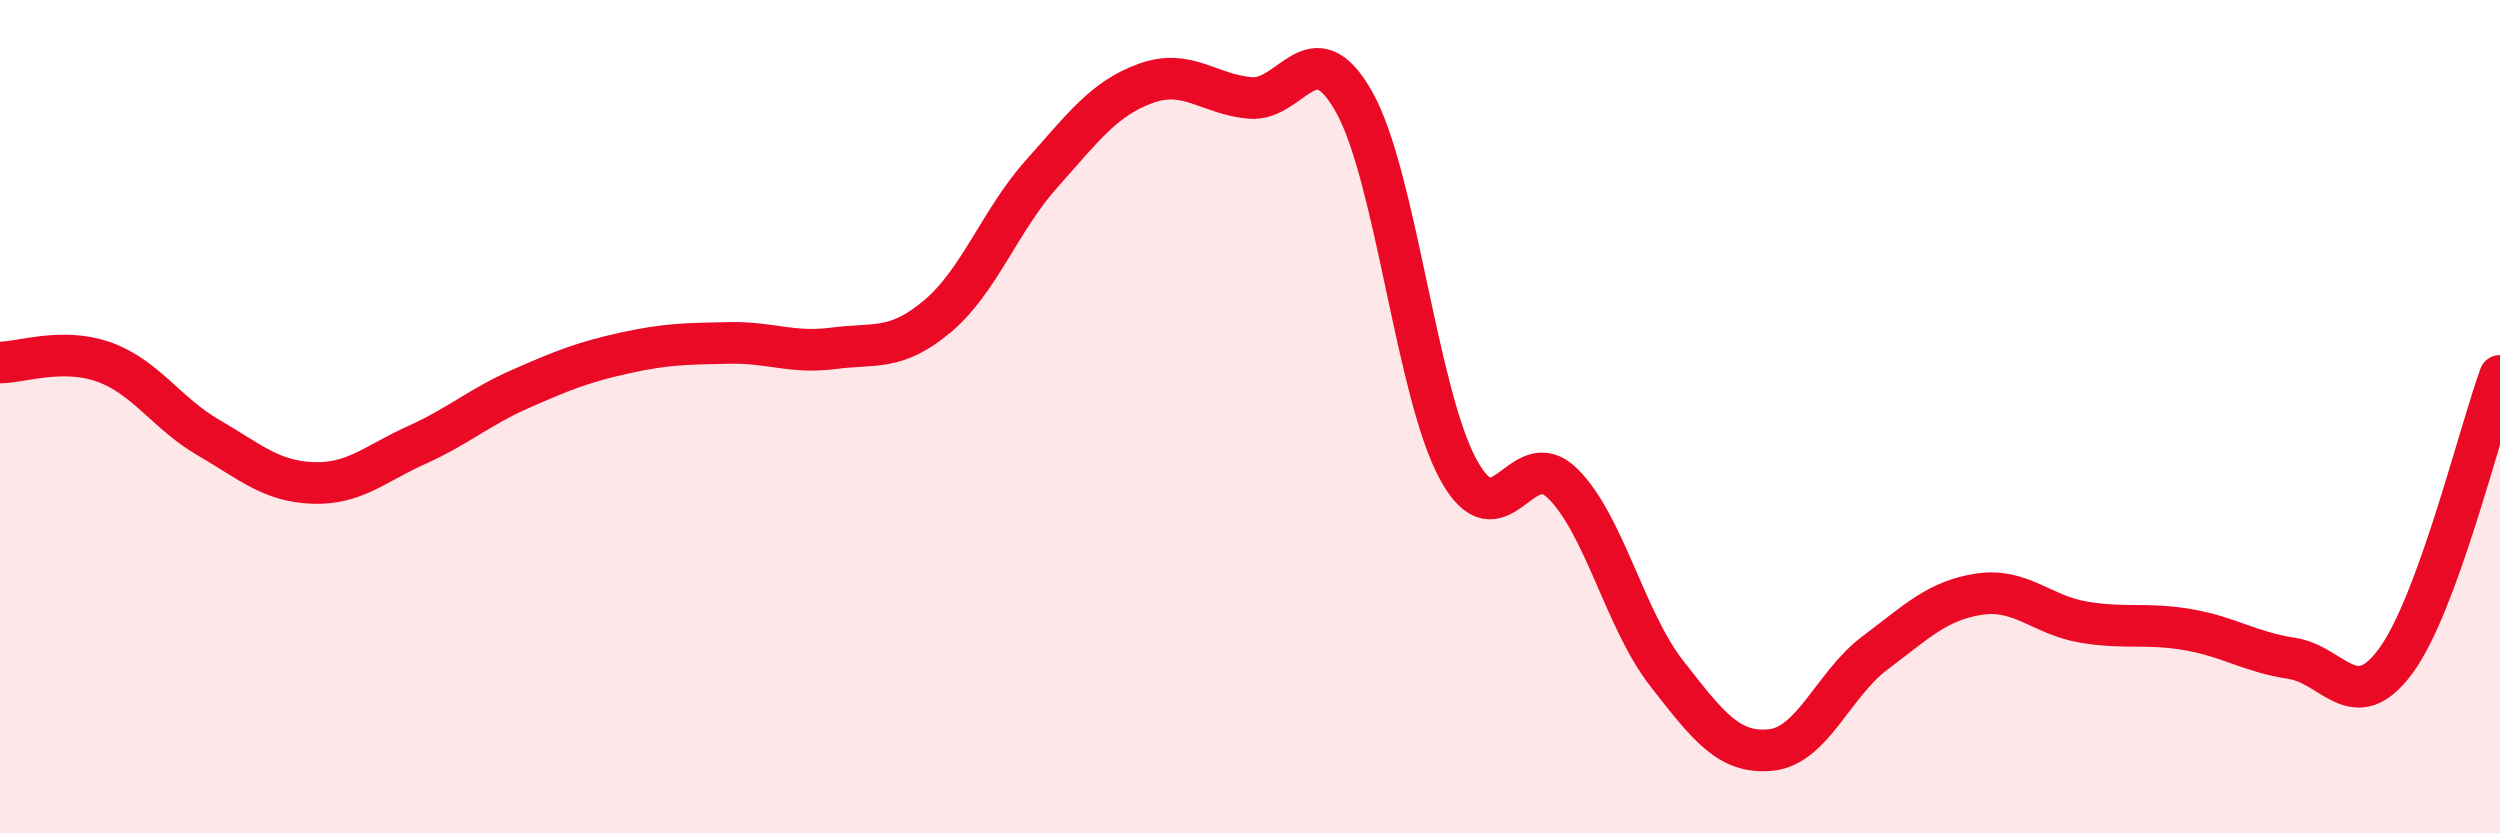 
    <svg width="60" height="20" viewBox="0 0 60 20" xmlns="http://www.w3.org/2000/svg">
      <path
        d="M 0,8.7 C 0.5,8.7 1.5,8.33 2.5,8.69 C 3.5,9.05 4,9.92 5,10.5 C 6,11.08 6.5,11.55 7.5,11.59 C 8.5,11.63 9,11.13 10,10.68 C 11,10.23 11.5,9.77 12.5,9.33 C 13.5,8.89 14,8.69 15,8.47 C 16,8.25 16.5,8.25 17.5,8.23 C 18.5,8.21 19,8.49 20,8.36 C 21,8.23 21.5,8.43 22.5,7.59 C 23.5,6.75 24,5.29 25,4.17 C 26,3.05 26.5,2.36 27.5,2 C 28.5,1.64 29,2.26 30,2.35 C 31,2.44 31.5,0.67 32.5,2.45 C 33.5,4.23 34,9.44 35,11.27 C 36,13.1 36.5,10.62 37.5,11.6 C 38.5,12.58 39,14.88 40,16.16 C 41,17.44 41.5,18.1 42.5,18 C 43.5,17.9 44,16.42 45,15.67 C 46,14.92 46.5,14.41 47.5,14.26 C 48.5,14.11 49,14.76 50,14.93 C 51,15.1 51.5,14.94 52.5,15.11 C 53.5,15.28 54,15.65 55,15.8 C 56,15.95 56.5,17.22 57.5,15.86 C 58.5,14.5 59.5,10.39 60,9.02L60 20L0 20Z"
        fill="#EB0A25"
        opacity="0.1"
        stroke-linecap="round"
        stroke-linejoin="round"
      />
      <path
        d="M 0,8.7 C 0.5,8.7 1.5,8.33 2.5,8.69 C 3.5,9.05 4,9.92 5,10.5 C 6,11.08 6.5,11.55 7.5,11.59 C 8.5,11.63 9,11.13 10,10.68 C 11,10.23 11.5,9.77 12.5,9.33 C 13.5,8.89 14,8.69 15,8.47 C 16,8.25 16.5,8.25 17.5,8.23 C 18.5,8.21 19,8.49 20,8.36 C 21,8.23 21.5,8.43 22.5,7.59 C 23.5,6.75 24,5.29 25,4.17 C 26,3.05 26.5,2.36 27.5,2 C 28.5,1.64 29,2.26 30,2.35 C 31,2.44 31.5,0.67 32.5,2.45 C 33.5,4.23 34,9.44 35,11.27 C 36,13.1 36.5,10.62 37.5,11.6 C 38.5,12.58 39,14.88 40,16.16 C 41,17.44 41.5,18.1 42.5,18 C 43.5,17.9 44,16.42 45,15.67 C 46,14.92 46.5,14.41 47.5,14.26 C 48.5,14.11 49,14.76 50,14.93 C 51,15.1 51.5,14.94 52.5,15.11 C 53.5,15.28 54,15.65 55,15.8 C 56,15.95 56.5,17.22 57.5,15.86 C 58.5,14.5 59.5,10.39 60,9.02"
        stroke="#EB0A25"
        stroke-width="1"
        fill="none"
        stroke-linecap="round"
        stroke-linejoin="round"
      />
    </svg>
  